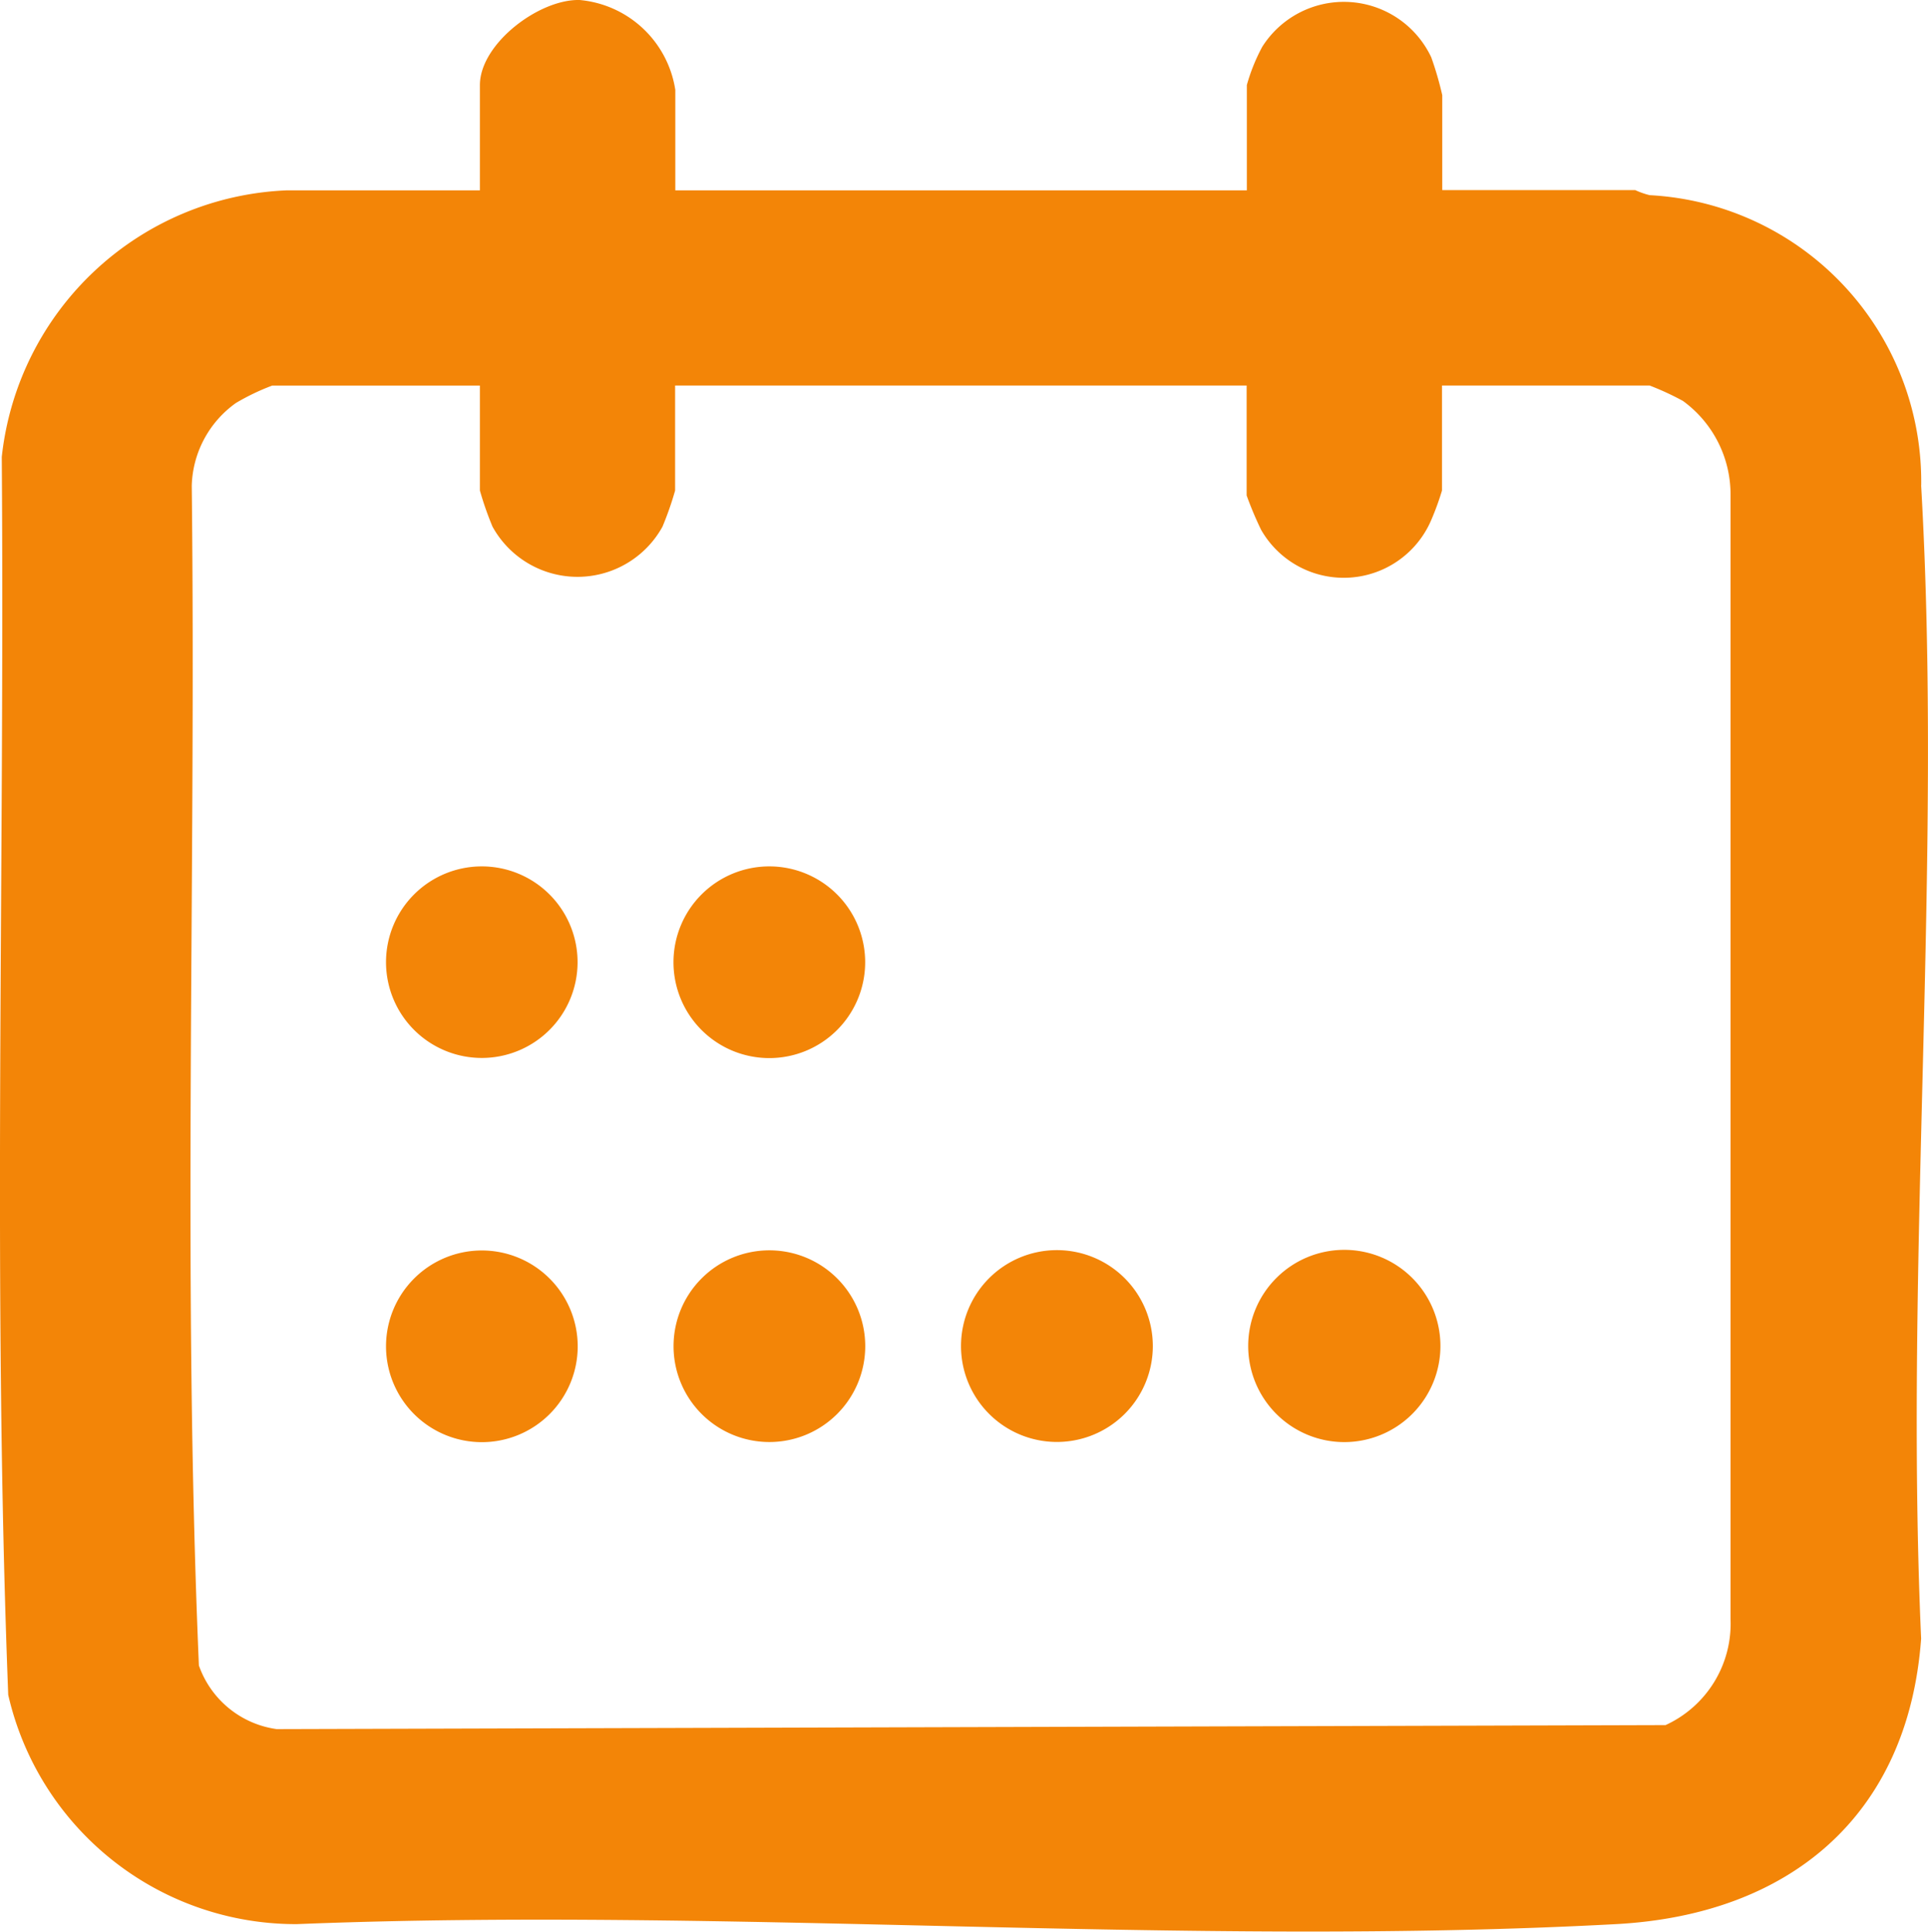 <svg id="Gruppe_30" data-name="Gruppe 30" xmlns="http://www.w3.org/2000/svg" xmlns:xlink="http://www.w3.org/1999/xlink" width="28.364" height="28.416" viewBox="0 0 28.364 28.416">
  <defs>
    <clipPath id="clip-path">
      <rect id="Rechteck_32" data-name="Rechteck 32" width="28.364" height="28.416" fill="#f38507"/>
    </clipPath>
  </defs>
  <g id="Gruppe_29" data-name="Gruppe 29" clip-path="url(#clip-path)">
    <path id="Pfad_67" data-name="Pfad 67" d="M28.264,7.14a4.219,4.219,0,0,0-3.995-4.269,1.154,1.154,0,0,1-.213-.075H21.218V1.4a4.838,4.838,0,0,0-.162-.557A1.421,1.421,0,0,0,18.57.688a2.731,2.731,0,0,0-.227.563V2.8H9.935V1.323A1.567,1.567,0,0,0,8.527,0C7.931-.015,7.06.644,7.06,1.252V2.8H4.221A4.4,4.4,0,0,0,.026,6.722c.046,6.066-.139,12.16.095,18.21a4.342,4.342,0,0,0,4.244,3.373c6.39-.256,13.048.343,19.407,0,2.552-.136,4.3-1.59,4.491-4.2-.248-5.575.32-11.421,0-16.965M24.5,25.377l-20.43.059A1.42,1.42,0,0,1,2.926,24.5c-.245-5.764-.039-11.574-.105-17.354a1.546,1.546,0,0,1,.65-1.218,3.362,3.362,0,0,1,.534-.256H7.06V7.216a4.723,4.723,0,0,0,.186.532,1.428,1.428,0,0,0,2.5,0,4.721,4.721,0,0,0,.186-.532V5.671h8.408V7.288a5.163,5.163,0,0,0,.213.506,1.4,1.4,0,0,0,2.508-.156,4.011,4.011,0,0,0,.153-.422V5.671h3.054a4.036,4.036,0,0,1,.491.227,1.7,1.7,0,0,1,.7,1.387V23.818a1.64,1.64,0,0,1-.956,1.559" transform="translate(0 0)" fill="#f38507"/>
    <path id="Pfad_68" data-name="Pfad 68" d="M128.939,127.684a1.414,1.414,0,1,0,1.414,1.414,1.414,1.414,0,0,0-1.414-1.414" transform="translate(-109.162 -109.298)" fill="#f38507"/>
    <path id="Pfad_69" data-name="Pfad 69" d="M99.583,127.715a1.411,1.411,0,1,0,1.412,1.411,1.412,1.412,0,0,0-1.412-1.411" transform="translate(-84.035 -109.325)" fill="#f38507"/>
    <path id="Pfad_70" data-name="Pfad 70" d="M40.836,127.747a1.41,1.41,0,1,0,1.411,1.41,1.411,1.411,0,0,0-1.411-1.41" transform="translate(-33.748 -109.352)" fill="#f38507"/>
    <path id="Pfad_71" data-name="Pfad 71" d="M70.222,88.5a1.41,1.41,0,1,0,1.41,1.41,1.41,1.41,0,0,0-1.41-1.41" transform="translate(-58.904 -75.755)" fill="#f38507"/>
    <path id="Pfad_72" data-name="Pfad 72" d="M70.226,127.733a1.41,1.41,0,1,0,1.41,1.41,1.41,1.41,0,0,0-1.41-1.41" transform="translate(-58.907 -109.34)" fill="#f38507"/>
    <path id="Pfad_73" data-name="Pfad 73" d="M40.847,91.326a1.409,1.409,0,1,0-1.41-1.409,1.409,1.409,0,0,0,1.41,1.409" transform="translate(-33.758 -75.763)" fill="#f38507"/>
  </g>
</svg>
